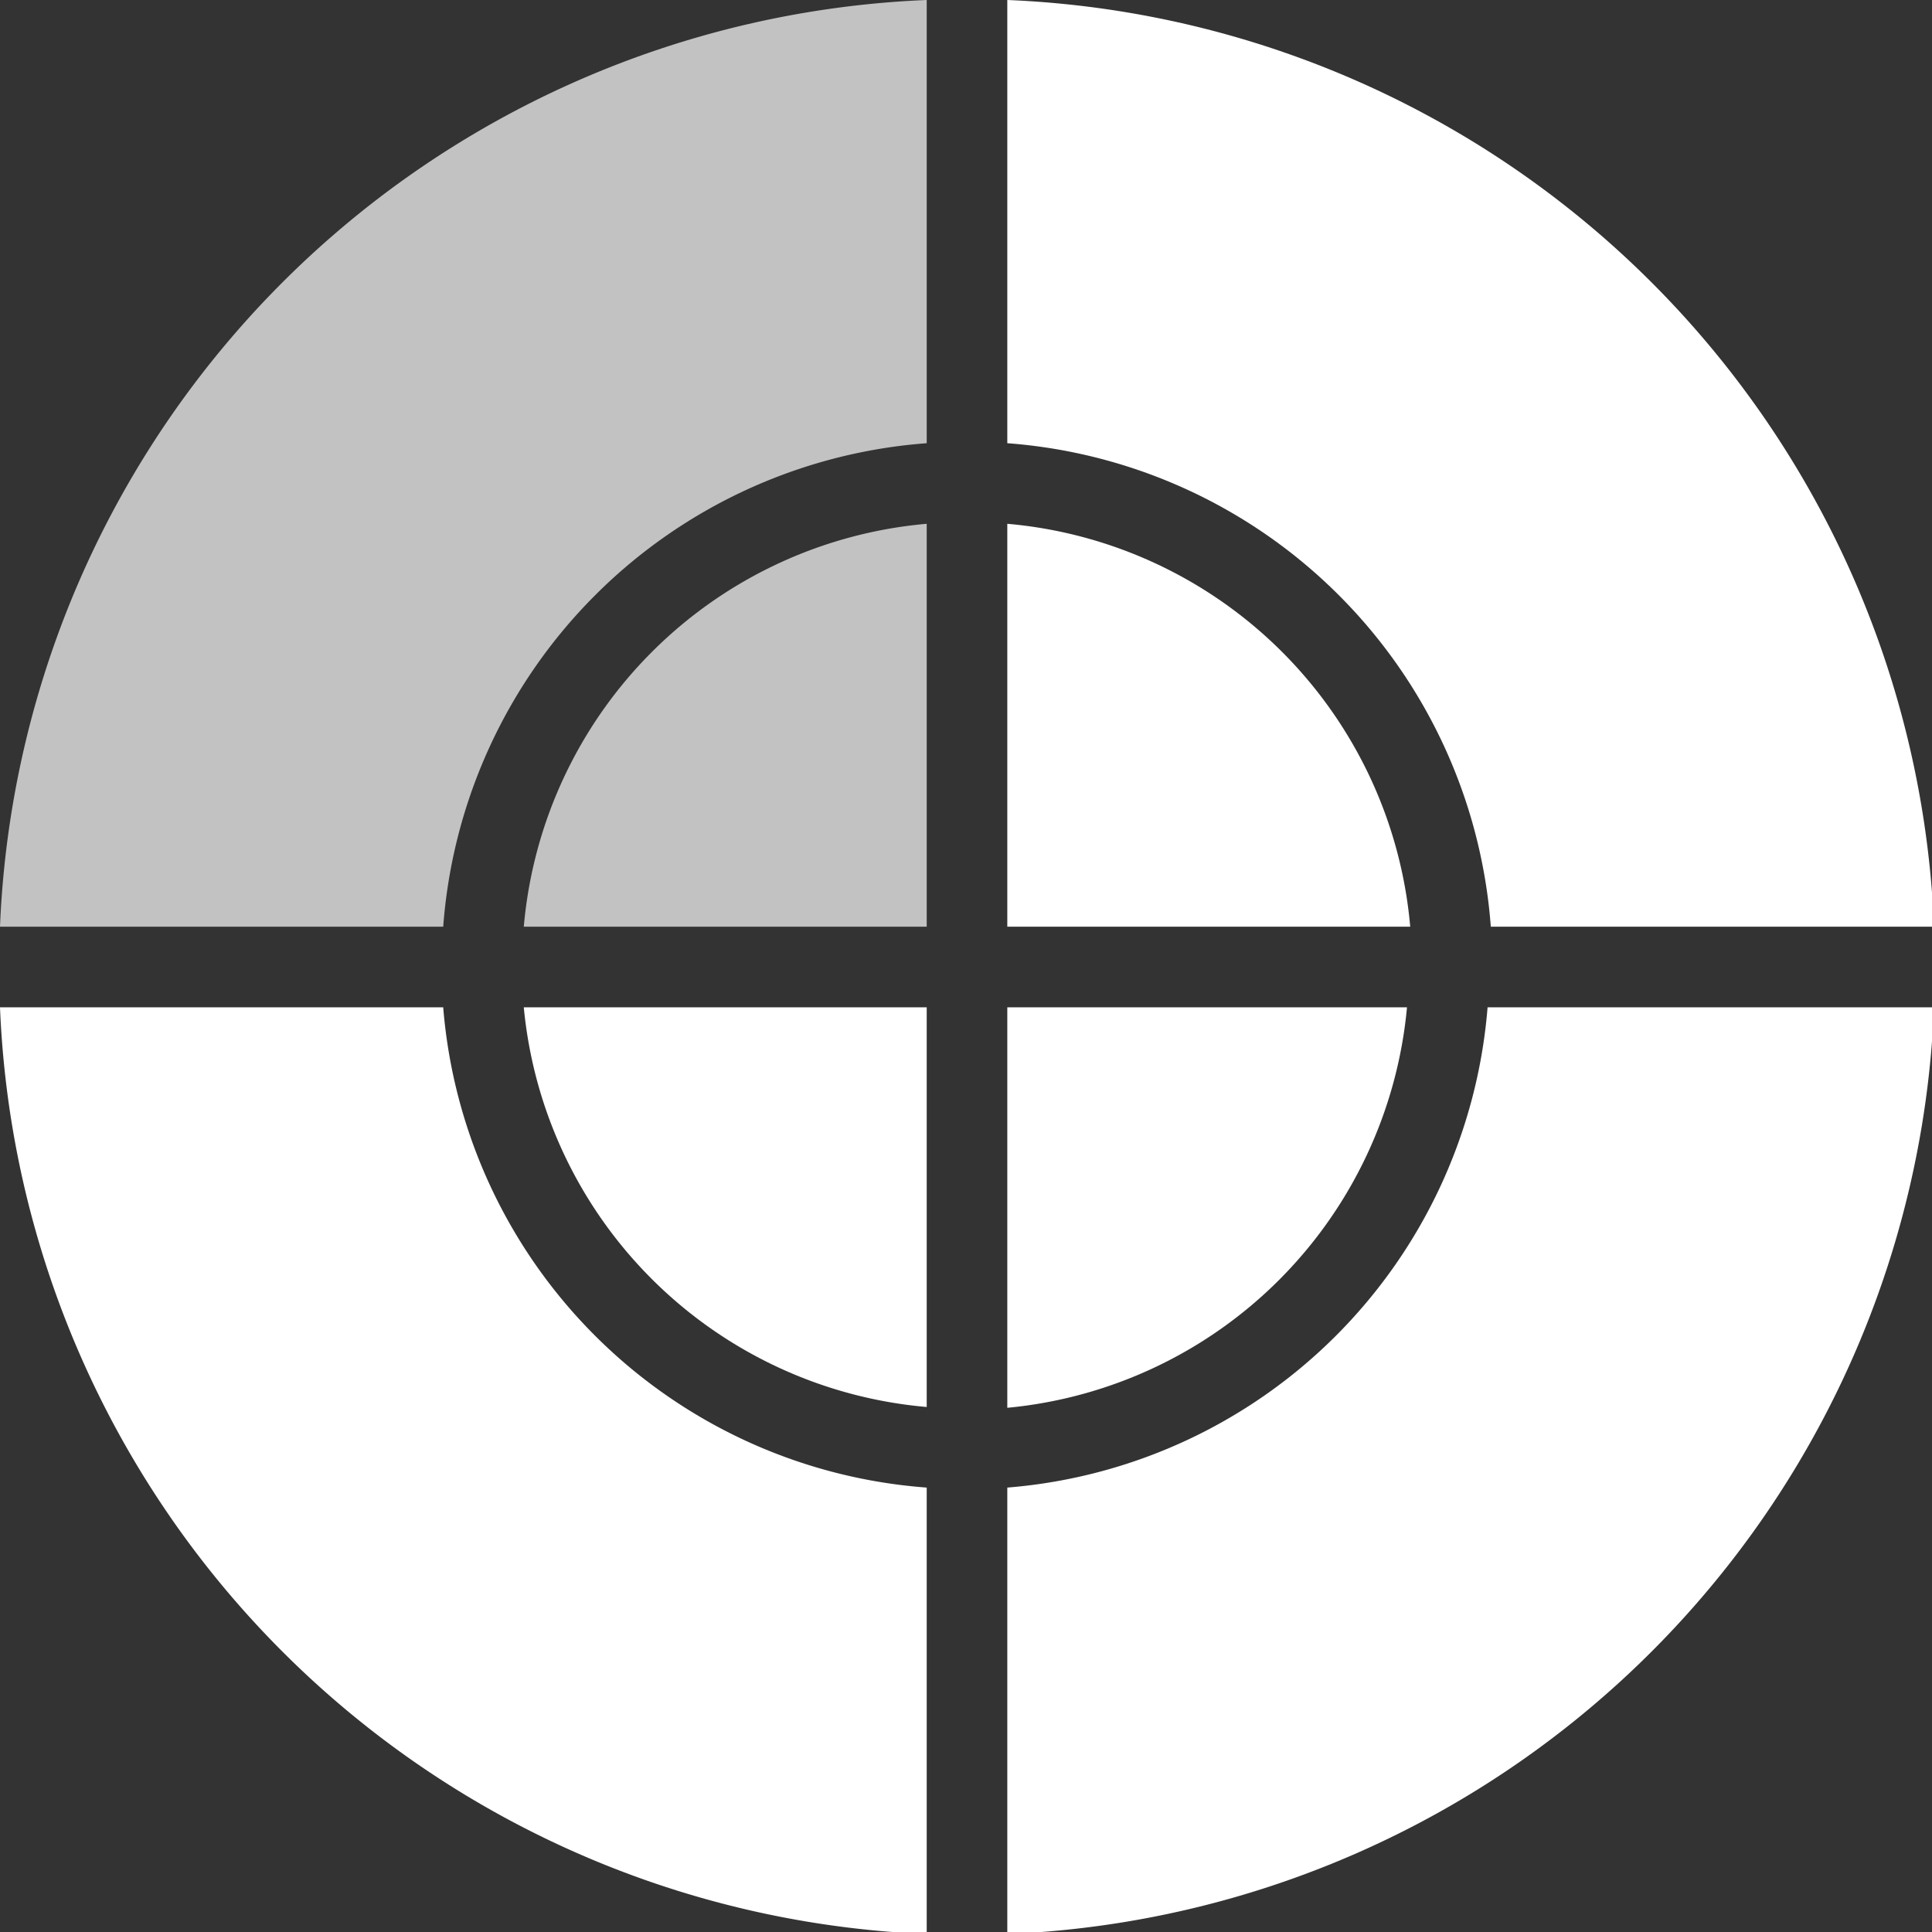 <svg id="图层_1" data-name="图层 1" xmlns="http://www.w3.org/2000/svg" viewBox="0 0 47.95 47.95"><rect x="0" y="0" width="47.95" height="47.95" fill="#333333" stroke="none"/><defs><style>.cls-1,.cls-2{fill:#fff;}.cls-2{opacity:0.7;}</style></defs><title>vis02</title><path class="cls-1" d="M25,11a13,13,0,0,1,12,12H48A24,24,0,0,0,25,0Z"/><path class="cls-1" d="M34.92,25H25v9.94A11,11,0,0,0,34.92,25Z"/><path class="cls-1" d="M23,34.92V25H13A11,11,0,0,0,23,34.92Z"/><path class="cls-2" d="M23,13A11,11,0,0,0,13,23H23Z"/><path class="cls-1" d="M23,36.92A13,13,0,0,1,11,25H0A24,24,0,0,0,23,48Z"/><path class="cls-1" d="M36.92,25A13,13,0,0,1,25,36.92V48A24,24,0,0,0,48,25Z"/><path class="cls-1" d="M25,13V23h10A11,11,0,0,0,25,13Z"/><path class="cls-2" d="M11,23A13,13,0,0,1,23,11V0A24,24,0,0,0,0,23Z"/></svg>